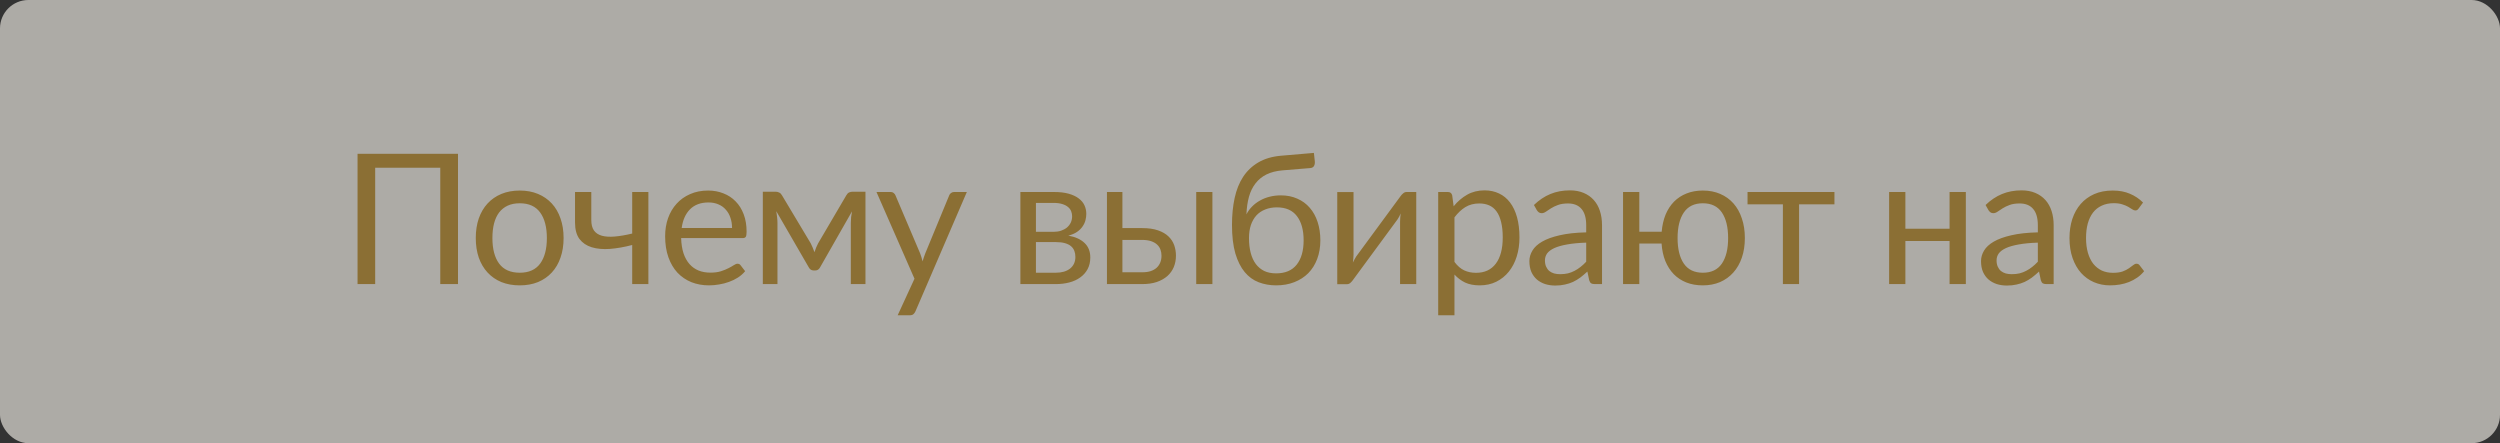 <?xml version="1.0" encoding="UTF-8"?> <svg xmlns="http://www.w3.org/2000/svg" viewBox="0 0 220 39" fill="none"><rect x="0" y="0" width="220" height="39" fill="#333333" stroke="none"/><g opacity="0.6"><rect width="220" height="39" rx="2.5" fill="#FFFBF3"></rect><path d="M40.304 25H38.744V14.76H33.016V25H31.464V13.536H40.304V25ZM45.74 16.768C46.332 16.768 46.865 16.867 47.34 17.064C47.814 17.261 48.22 17.541 48.556 17.904C48.892 18.267 49.148 18.707 49.324 19.224C49.505 19.736 49.596 20.309 49.596 20.944C49.596 21.584 49.505 22.16 49.324 22.672C49.148 23.184 48.892 23.621 48.556 23.984C48.22 24.347 47.814 24.627 47.34 24.824C46.865 25.016 46.332 25.112 45.74 25.112C45.142 25.112 44.604 25.016 44.124 24.824C43.649 24.627 43.244 24.347 42.908 23.984C42.572 23.621 42.313 23.184 42.132 22.672C41.956 22.16 41.868 21.584 41.868 20.944C41.868 20.309 41.956 19.736 42.132 19.224C42.313 18.707 42.572 18.267 42.908 17.904C43.244 17.541 43.649 17.261 44.124 17.064C44.604 16.867 45.142 16.768 45.74 16.768ZM45.74 24C46.54 24 47.137 23.733 47.532 23.2C47.926 22.661 48.124 21.912 48.124 20.952C48.124 19.987 47.926 19.235 47.532 18.696C47.137 18.157 46.54 17.888 45.74 17.888C45.334 17.888 44.98 17.957 44.676 18.096C44.377 18.235 44.126 18.435 43.924 18.696C43.726 18.957 43.577 19.28 43.476 19.664C43.38 20.043 43.332 20.472 43.332 20.952C43.332 21.912 43.529 22.661 43.924 23.2C44.324 23.733 44.929 24 45.74 24ZM57.058 16.896V25H55.634V21.56C54.941 21.741 54.287 21.856 53.674 21.904C53.066 21.947 52.532 21.899 52.074 21.76C51.62 21.621 51.261 21.379 50.994 21.032C50.733 20.68 50.602 20.195 50.602 19.576V16.896H52.034V19.36C52.034 19.749 52.111 20.056 52.266 20.28C52.426 20.504 52.658 20.659 52.962 20.744C53.266 20.829 53.642 20.853 54.09 20.816C54.538 20.779 55.053 20.691 55.634 20.552V16.896H57.058ZM64.42 20.064C64.42 19.733 64.372 19.432 64.276 19.16C64.186 18.883 64.049 18.645 63.868 18.448C63.692 18.245 63.476 18.091 63.22 17.984C62.964 17.872 62.673 17.816 62.348 17.816C61.666 17.816 61.124 18.016 60.724 18.416C60.33 18.811 60.084 19.36 59.988 20.064H64.42ZM65.572 23.864C65.396 24.077 65.186 24.264 64.94 24.424C64.695 24.579 64.431 24.707 64.148 24.808C63.871 24.909 63.583 24.984 63.284 25.032C62.986 25.085 62.69 25.112 62.396 25.112C61.836 25.112 61.319 25.019 60.844 24.832C60.375 24.64 59.967 24.363 59.62 24C59.279 23.632 59.012 23.179 58.82 22.64C58.628 22.101 58.532 21.483 58.532 20.784C58.532 20.219 58.617 19.691 58.788 19.2C58.964 18.709 59.215 18.285 59.54 17.928C59.865 17.565 60.263 17.283 60.732 17.08C61.202 16.872 61.73 16.768 62.316 16.768C62.801 16.768 63.249 16.851 63.66 17.016C64.076 17.176 64.433 17.411 64.732 17.72C65.036 18.024 65.273 18.403 65.444 18.856C65.615 19.304 65.7 19.816 65.7 20.392C65.7 20.616 65.676 20.765 65.628 20.84C65.58 20.915 65.49 20.952 65.356 20.952H59.94C59.956 21.464 60.026 21.909 60.148 22.288C60.276 22.667 60.452 22.984 60.676 23.24C60.9 23.491 61.167 23.68 61.476 23.808C61.785 23.931 62.132 23.992 62.516 23.992C62.873 23.992 63.18 23.952 63.436 23.872C63.697 23.787 63.922 23.696 64.108 23.6C64.295 23.504 64.45 23.416 64.572 23.336C64.7 23.251 64.809 23.208 64.9 23.208C65.017 23.208 65.108 23.253 65.172 23.344L65.572 23.864ZM76.161 16.872V25H74.873V19.616C74.873 19.467 74.881 19.301 74.897 19.12C74.918 18.933 74.945 18.76 74.977 18.6L72.161 23.536C72.118 23.616 72.062 23.68 71.993 23.728C71.924 23.776 71.844 23.8 71.753 23.8H71.593C71.502 23.8 71.42 23.776 71.345 23.728C71.276 23.68 71.22 23.616 71.177 23.536L68.313 18.584C68.34 18.744 68.364 18.92 68.385 19.112C68.406 19.299 68.417 19.467 68.417 19.616V25H67.129V16.872H68.273C68.374 16.872 68.473 16.896 68.569 16.944C68.665 16.987 68.748 17.069 68.817 17.192L71.345 21.416C71.468 21.661 71.577 21.92 71.673 22.192C71.764 21.909 71.871 21.651 71.993 21.416L74.473 17.192C74.543 17.064 74.625 16.979 74.721 16.936C74.817 16.893 74.916 16.872 75.017 16.872H76.161ZM85.082 16.896L80.562 27.392C80.514 27.499 80.453 27.584 80.379 27.648C80.309 27.712 80.2 27.744 80.05 27.744H78.995L80.475 24.528L77.13 16.896H78.362C78.485 16.896 78.581 16.928 78.65 16.992C78.725 17.051 78.776 17.117 78.802 17.192L80.971 22.296C81.056 22.52 81.128 22.755 81.186 23C81.261 22.749 81.341 22.512 81.427 22.288L83.531 17.192C83.562 17.107 83.616 17.037 83.691 16.984C83.77 16.925 83.859 16.896 83.954 16.896H85.082ZM92.906 24C93.439 24 93.861 23.877 94.17 23.632C94.48 23.381 94.634 23.04 94.634 22.608C94.634 22.416 94.605 22.243 94.546 22.088C94.487 21.928 94.391 21.789 94.258 21.672C94.125 21.555 93.946 21.464 93.722 21.4C93.504 21.336 93.234 21.304 92.914 21.304H91.162V24H92.906ZM91.162 17.856V20.4H92.722C92.957 20.4 93.173 20.368 93.37 20.304C93.573 20.235 93.746 20.141 93.89 20.024C94.034 19.901 94.146 19.757 94.226 19.592C94.306 19.421 94.346 19.235 94.346 19.032C94.346 18.883 94.32 18.739 94.266 18.6C94.213 18.456 94.122 18.331 93.994 18.224C93.866 18.112 93.698 18.024 93.49 17.96C93.282 17.891 93.026 17.856 92.722 17.856H91.162ZM92.762 16.896C93.263 16.896 93.693 16.947 94.05 17.048C94.407 17.149 94.701 17.288 94.93 17.464C95.159 17.635 95.328 17.837 95.434 18.072C95.541 18.307 95.594 18.557 95.594 18.824C95.594 19 95.57 19.184 95.522 19.376C95.474 19.568 95.389 19.752 95.266 19.928C95.149 20.104 94.986 20.264 94.778 20.408C94.576 20.547 94.32 20.656 94.01 20.736C94.629 20.843 95.106 21.059 95.442 21.384C95.778 21.704 95.946 22.128 95.946 22.656C95.946 23.051 95.866 23.395 95.706 23.688C95.552 23.976 95.335 24.219 95.058 24.416C94.786 24.613 94.466 24.76 94.098 24.856C93.73 24.952 93.335 25 92.914 25H89.794V16.896H92.762ZM100.524 23.96C100.812 23.96 101.06 23.925 101.268 23.856C101.481 23.781 101.657 23.68 101.796 23.552C101.934 23.419 102.038 23.264 102.108 23.088C102.177 22.912 102.212 22.72 102.212 22.512C102.212 22.32 102.183 22.141 102.124 21.976C102.065 21.805 101.966 21.656 101.828 21.528C101.695 21.4 101.519 21.299 101.3 21.224C101.081 21.149 100.814 21.112 100.5 21.112H98.772V23.96H100.524ZM100.5 20.072C101.06 20.072 101.529 20.139 101.908 20.272C102.292 20.405 102.599 20.584 102.828 20.808C103.062 21.032 103.231 21.291 103.332 21.584C103.433 21.877 103.484 22.181 103.484 22.496C103.484 22.859 103.42 23.195 103.292 23.504C103.164 23.808 102.975 24.072 102.724 24.296C102.473 24.515 102.164 24.688 101.796 24.816C101.428 24.939 101.004 25 100.524 25H97.412V16.896H98.772V20.072H100.5ZM106.692 16.896V25H105.268V16.896H106.692ZM112.295 24.056C113.095 24.056 113.697 23.803 114.103 23.296C114.513 22.784 114.719 22.069 114.719 21.152C114.719 20.24 114.521 19.528 114.127 19.016C113.737 18.504 113.151 18.248 112.367 18.248C111.988 18.248 111.647 18.309 111.343 18.432C111.039 18.549 110.78 18.723 110.567 18.952C110.359 19.181 110.196 19.464 110.079 19.8C109.967 20.136 109.911 20.52 109.911 20.952C109.911 21.437 109.961 21.872 110.063 22.256C110.164 22.64 110.313 22.965 110.511 23.232C110.713 23.499 110.961 23.704 111.255 23.848C111.553 23.987 111.9 24.056 112.295 24.056ZM112.847 14.992C112.303 15.04 111.836 15.16 111.447 15.352C111.063 15.544 110.743 15.805 110.487 16.136C110.231 16.461 110.039 16.853 109.911 17.312C109.783 17.771 109.708 18.288 109.687 18.864C109.815 18.608 109.98 18.379 110.183 18.176C110.385 17.968 110.617 17.792 110.879 17.648C111.14 17.499 111.423 17.387 111.727 17.312C112.036 17.232 112.364 17.192 112.711 17.192C113.249 17.192 113.732 17.288 114.159 17.48C114.591 17.667 114.956 17.933 115.255 18.28C115.559 18.627 115.791 19.045 115.951 19.536C116.111 20.021 116.191 20.56 116.191 21.152C116.191 21.755 116.097 22.301 115.911 22.792C115.729 23.277 115.468 23.693 115.127 24.04C114.785 24.381 114.375 24.645 113.895 24.832C113.42 25.019 112.887 25.112 112.295 25.112C111.751 25.112 111.241 25.021 110.767 24.84C110.292 24.659 109.881 24.36 109.535 23.944C109.188 23.528 108.913 22.981 108.711 22.304C108.513 21.621 108.415 20.781 108.415 19.784C108.415 18.931 108.492 18.147 108.647 17.432C108.801 16.717 109.049 16.096 109.391 15.568C109.737 15.04 110.183 14.616 110.727 14.296C111.276 13.971 111.943 13.773 112.727 13.704L115.623 13.456L115.703 14.192C115.719 14.357 115.695 14.496 115.631 14.608C115.567 14.72 115.452 14.781 115.287 14.792L112.847 14.992ZM124.63 16.896V25H123.206V19.496C123.206 19.389 123.211 19.275 123.222 19.152C123.233 19.029 123.246 18.907 123.262 18.784C123.214 18.891 123.166 18.989 123.118 19.08C123.07 19.171 123.019 19.253 122.966 19.328L119.054 24.648C118.995 24.733 118.921 24.816 118.83 24.896C118.745 24.971 118.649 25.008 118.542 25.008H117.678V16.904H119.11V22.408C119.11 22.509 119.105 22.621 119.094 22.744C119.083 22.861 119.07 22.981 119.054 23.104C119.102 23.003 119.15 22.909 119.198 22.824C119.246 22.733 119.294 22.651 119.342 22.576L123.254 17.256C123.313 17.171 123.387 17.091 123.478 17.016C123.569 16.936 123.667 16.896 123.774 16.896H124.63ZM127.993 23.048C128.255 23.4 128.54 23.648 128.849 23.792C129.159 23.936 129.505 24.008 129.889 24.008C130.647 24.008 131.228 23.739 131.633 23.2C132.038 22.661 132.241 21.893 132.241 20.896C132.241 20.368 132.193 19.915 132.097 19.536C132.006 19.157 131.873 18.848 131.697 18.608C131.521 18.363 131.305 18.184 131.049 18.072C130.793 17.96 130.502 17.904 130.177 17.904C129.713 17.904 129.305 18.011 128.953 18.224C128.607 18.437 128.286 18.739 127.993 19.128V23.048ZM127.921 18.152C128.262 17.731 128.657 17.392 129.105 17.136C129.553 16.88 130.065 16.752 130.641 16.752C131.111 16.752 131.535 16.843 131.913 17.024C132.292 17.2 132.614 17.464 132.881 17.816C133.148 18.163 133.353 18.595 133.497 19.112C133.641 19.629 133.713 20.224 133.713 20.896C133.713 21.493 133.633 22.051 133.473 22.568C133.313 23.08 133.081 23.525 132.777 23.904C132.478 24.277 132.111 24.573 131.673 24.792C131.241 25.005 130.753 25.112 130.209 25.112C129.713 25.112 129.286 25.029 128.929 24.864C128.577 24.693 128.265 24.459 127.993 24.16V27.744H126.561V16.896H127.417C127.62 16.896 127.745 16.995 127.793 17.192L127.921 18.152ZM139.586 21.352C138.93 21.373 138.37 21.427 137.906 21.512C137.447 21.592 137.071 21.699 136.778 21.832C136.49 21.965 136.28 22.123 136.146 22.304C136.018 22.485 135.954 22.688 135.954 22.912C135.954 23.125 135.989 23.309 136.058 23.464C136.127 23.619 136.221 23.747 136.338 23.848C136.461 23.944 136.602 24.016 136.762 24.064C136.928 24.107 137.103 24.128 137.29 24.128C137.541 24.128 137.77 24.104 137.978 24.056C138.186 24.003 138.381 23.928 138.562 23.832C138.749 23.736 138.925 23.621 139.09 23.488C139.261 23.355 139.426 23.203 139.586 23.032V21.352ZM134.986 18.04C135.434 17.608 135.917 17.285 136.434 17.072C136.952 16.859 137.525 16.752 138.154 16.752C138.607 16.752 139.01 16.827 139.362 16.976C139.714 17.125 140.01 17.333 140.25 17.6C140.49 17.867 140.672 18.189 140.794 18.568C140.917 18.947 140.978 19.363 140.978 19.816V25H140.346C140.208 25 140.101 24.979 140.026 24.936C139.952 24.888 139.893 24.797 139.85 24.664L139.69 23.896C139.477 24.093 139.269 24.269 139.066 24.424C138.863 24.573 138.65 24.701 138.426 24.808C138.202 24.909 137.962 24.987 137.706 25.04C137.456 25.099 137.175 25.128 136.866 25.128C136.552 25.128 136.256 25.085 135.978 25C135.701 24.909 135.458 24.776 135.25 24.6C135.048 24.424 134.885 24.203 134.762 23.936C134.645 23.664 134.586 23.344 134.586 22.976C134.586 22.656 134.674 22.349 134.85 22.056C135.026 21.757 135.311 21.493 135.706 21.264C136.101 21.035 136.615 20.848 137.25 20.704C137.885 20.555 138.663 20.469 139.586 20.448V19.816C139.586 19.187 139.45 18.712 139.178 18.392C138.906 18.067 138.509 17.904 137.986 17.904C137.634 17.904 137.338 17.949 137.098 18.04C136.863 18.125 136.658 18.224 136.482 18.336C136.311 18.443 136.162 18.541 136.034 18.632C135.911 18.717 135.789 18.76 135.666 18.76C135.57 18.76 135.488 18.736 135.418 18.688C135.349 18.635 135.29 18.571 135.242 18.496L134.986 18.04ZM149.851 24C150.598 24 151.155 23.733 151.523 23.2C151.891 22.661 152.075 21.912 152.075 20.952C152.075 19.987 151.891 19.235 151.523 18.696C151.155 18.157 150.598 17.888 149.851 17.888C149.105 17.888 148.547 18.157 148.179 18.696C147.811 19.235 147.627 19.987 147.627 20.952C147.627 21.912 147.811 22.661 148.179 23.2C148.547 23.733 149.105 24 149.851 24ZM146.227 20.392C146.275 19.837 146.39 19.336 146.571 18.888C146.758 18.44 147.006 18.059 147.315 17.744C147.63 17.429 147.998 17.189 148.419 17.024C148.846 16.853 149.323 16.768 149.851 16.768C150.417 16.768 150.926 16.867 151.379 17.064C151.838 17.261 152.227 17.541 152.547 17.904C152.867 18.267 153.113 18.707 153.283 19.224C153.459 19.736 153.547 20.309 153.547 20.944C153.547 21.584 153.459 22.16 153.283 22.672C153.107 23.184 152.857 23.621 152.531 23.984C152.206 24.347 151.817 24.627 151.363 24.824C150.91 25.016 150.406 25.112 149.851 25.112C149.313 25.112 148.827 25.027 148.395 24.856C147.969 24.685 147.601 24.443 147.291 24.128C146.982 23.808 146.734 23.421 146.547 22.968C146.366 22.515 146.257 22.003 146.219 21.432H144.259V25H142.827V16.896H144.259V20.392H146.227ZM161.431 17.984H158.319V25H156.895V17.984H153.783V16.896H161.431V17.984ZM172.994 16.896V25H171.562V21.208H167.674V25H166.243V16.896H167.674V20.128H171.562V16.896H172.994ZM179.33 21.352C178.674 21.373 178.114 21.427 177.65 21.512C177.191 21.592 176.815 21.699 176.522 21.832C176.234 21.965 176.023 22.123 175.89 22.304C175.762 22.485 175.698 22.688 175.698 22.912C175.698 23.125 175.733 23.309 175.802 23.464C175.871 23.619 175.965 23.747 176.082 23.848C176.205 23.944 176.346 24.016 176.506 24.064C176.671 24.107 176.847 24.128 177.034 24.128C177.285 24.128 177.514 24.104 177.722 24.056C177.93 24.003 178.125 23.928 178.306 23.832C178.493 23.736 178.669 23.621 178.834 23.488C179.005 23.355 179.17 23.203 179.33 23.032V21.352ZM174.73 18.04C175.178 17.608 175.661 17.285 176.178 17.072C176.695 16.859 177.269 16.752 177.898 16.752C178.351 16.752 178.754 16.827 179.106 16.976C179.458 17.125 179.754 17.333 179.994 17.6C180.234 17.867 180.415 18.189 180.538 18.568C180.661 18.947 180.722 19.363 180.722 19.816V25H180.09C179.951 25 179.845 24.979 179.77 24.936C179.695 24.888 179.637 24.797 179.594 24.664L179.434 23.896C179.221 24.093 179.013 24.269 178.81 24.424C178.607 24.573 178.394 24.701 178.17 24.808C177.946 24.909 177.706 24.987 177.45 25.04C177.199 25.099 176.919 25.128 176.61 25.128C176.295 25.128 175.999 25.085 175.722 25C175.445 24.909 175.202 24.776 174.994 24.6C174.791 24.424 174.629 24.203 174.506 23.936C174.389 23.664 174.33 23.344 174.33 22.976C174.33 22.656 174.418 22.349 174.594 22.056C174.77 21.757 175.055 21.493 175.45 21.264C175.845 21.035 176.359 20.848 176.994 20.704C177.629 20.555 178.407 20.469 179.33 20.448V19.816C179.33 19.187 179.194 18.712 178.922 18.392C178.65 18.067 178.253 17.904 177.73 17.904C177.378 17.904 177.082 17.949 176.842 18.04C176.607 18.125 176.402 18.224 176.226 18.336C176.055 18.443 175.906 18.541 175.778 18.632C175.655 18.717 175.533 18.76 175.41 18.76C175.314 18.76 175.231 18.736 175.162 18.688C175.093 18.635 175.034 18.571 174.986 18.496L174.73 18.04ZM188.211 18.336C188.168 18.395 188.126 18.44 188.083 18.472C188.041 18.504 187.982 18.52 187.907 18.52C187.827 18.52 187.739 18.488 187.643 18.424C187.547 18.355 187.427 18.28 187.283 18.2C187.144 18.12 186.971 18.048 186.763 17.984C186.56 17.915 186.31 17.88 186.011 17.88C185.611 17.88 185.259 17.952 184.955 18.096C184.651 18.235 184.395 18.437 184.187 18.704C183.984 18.971 183.83 19.293 183.723 19.672C183.622 20.051 183.571 20.475 183.571 20.944C183.571 21.435 183.627 21.872 183.739 22.256C183.851 22.635 184.008 22.955 184.211 23.216C184.419 23.472 184.667 23.669 184.955 23.808C185.249 23.941 185.577 24.008 185.939 24.008C186.286 24.008 186.571 23.968 186.795 23.888C187.019 23.803 187.203 23.709 187.347 23.608C187.496 23.507 187.619 23.416 187.715 23.336C187.816 23.251 187.915 23.208 188.011 23.208C188.129 23.208 188.219 23.253 188.283 23.344L188.683 23.864C188.507 24.083 188.307 24.269 188.083 24.424C187.859 24.579 187.617 24.709 187.355 24.816C187.099 24.917 186.83 24.992 186.547 25.04C186.264 25.088 185.976 25.112 185.683 25.112C185.177 25.112 184.704 25.019 184.267 24.832C183.835 24.645 183.459 24.376 183.139 24.024C182.819 23.667 182.569 23.229 182.387 22.712C182.206 22.195 182.115 21.605 182.115 20.944C182.115 20.341 182.198 19.784 182.363 19.272C182.534 18.76 182.779 18.32 183.099 17.952C183.424 17.579 183.822 17.288 184.291 17.08C184.766 16.872 185.31 16.768 185.923 16.768C186.494 16.768 186.995 16.861 187.427 17.048C187.864 17.229 188.251 17.488 188.587 17.824L188.211 18.336Z" fill="#C79835"></path></g></svg> 